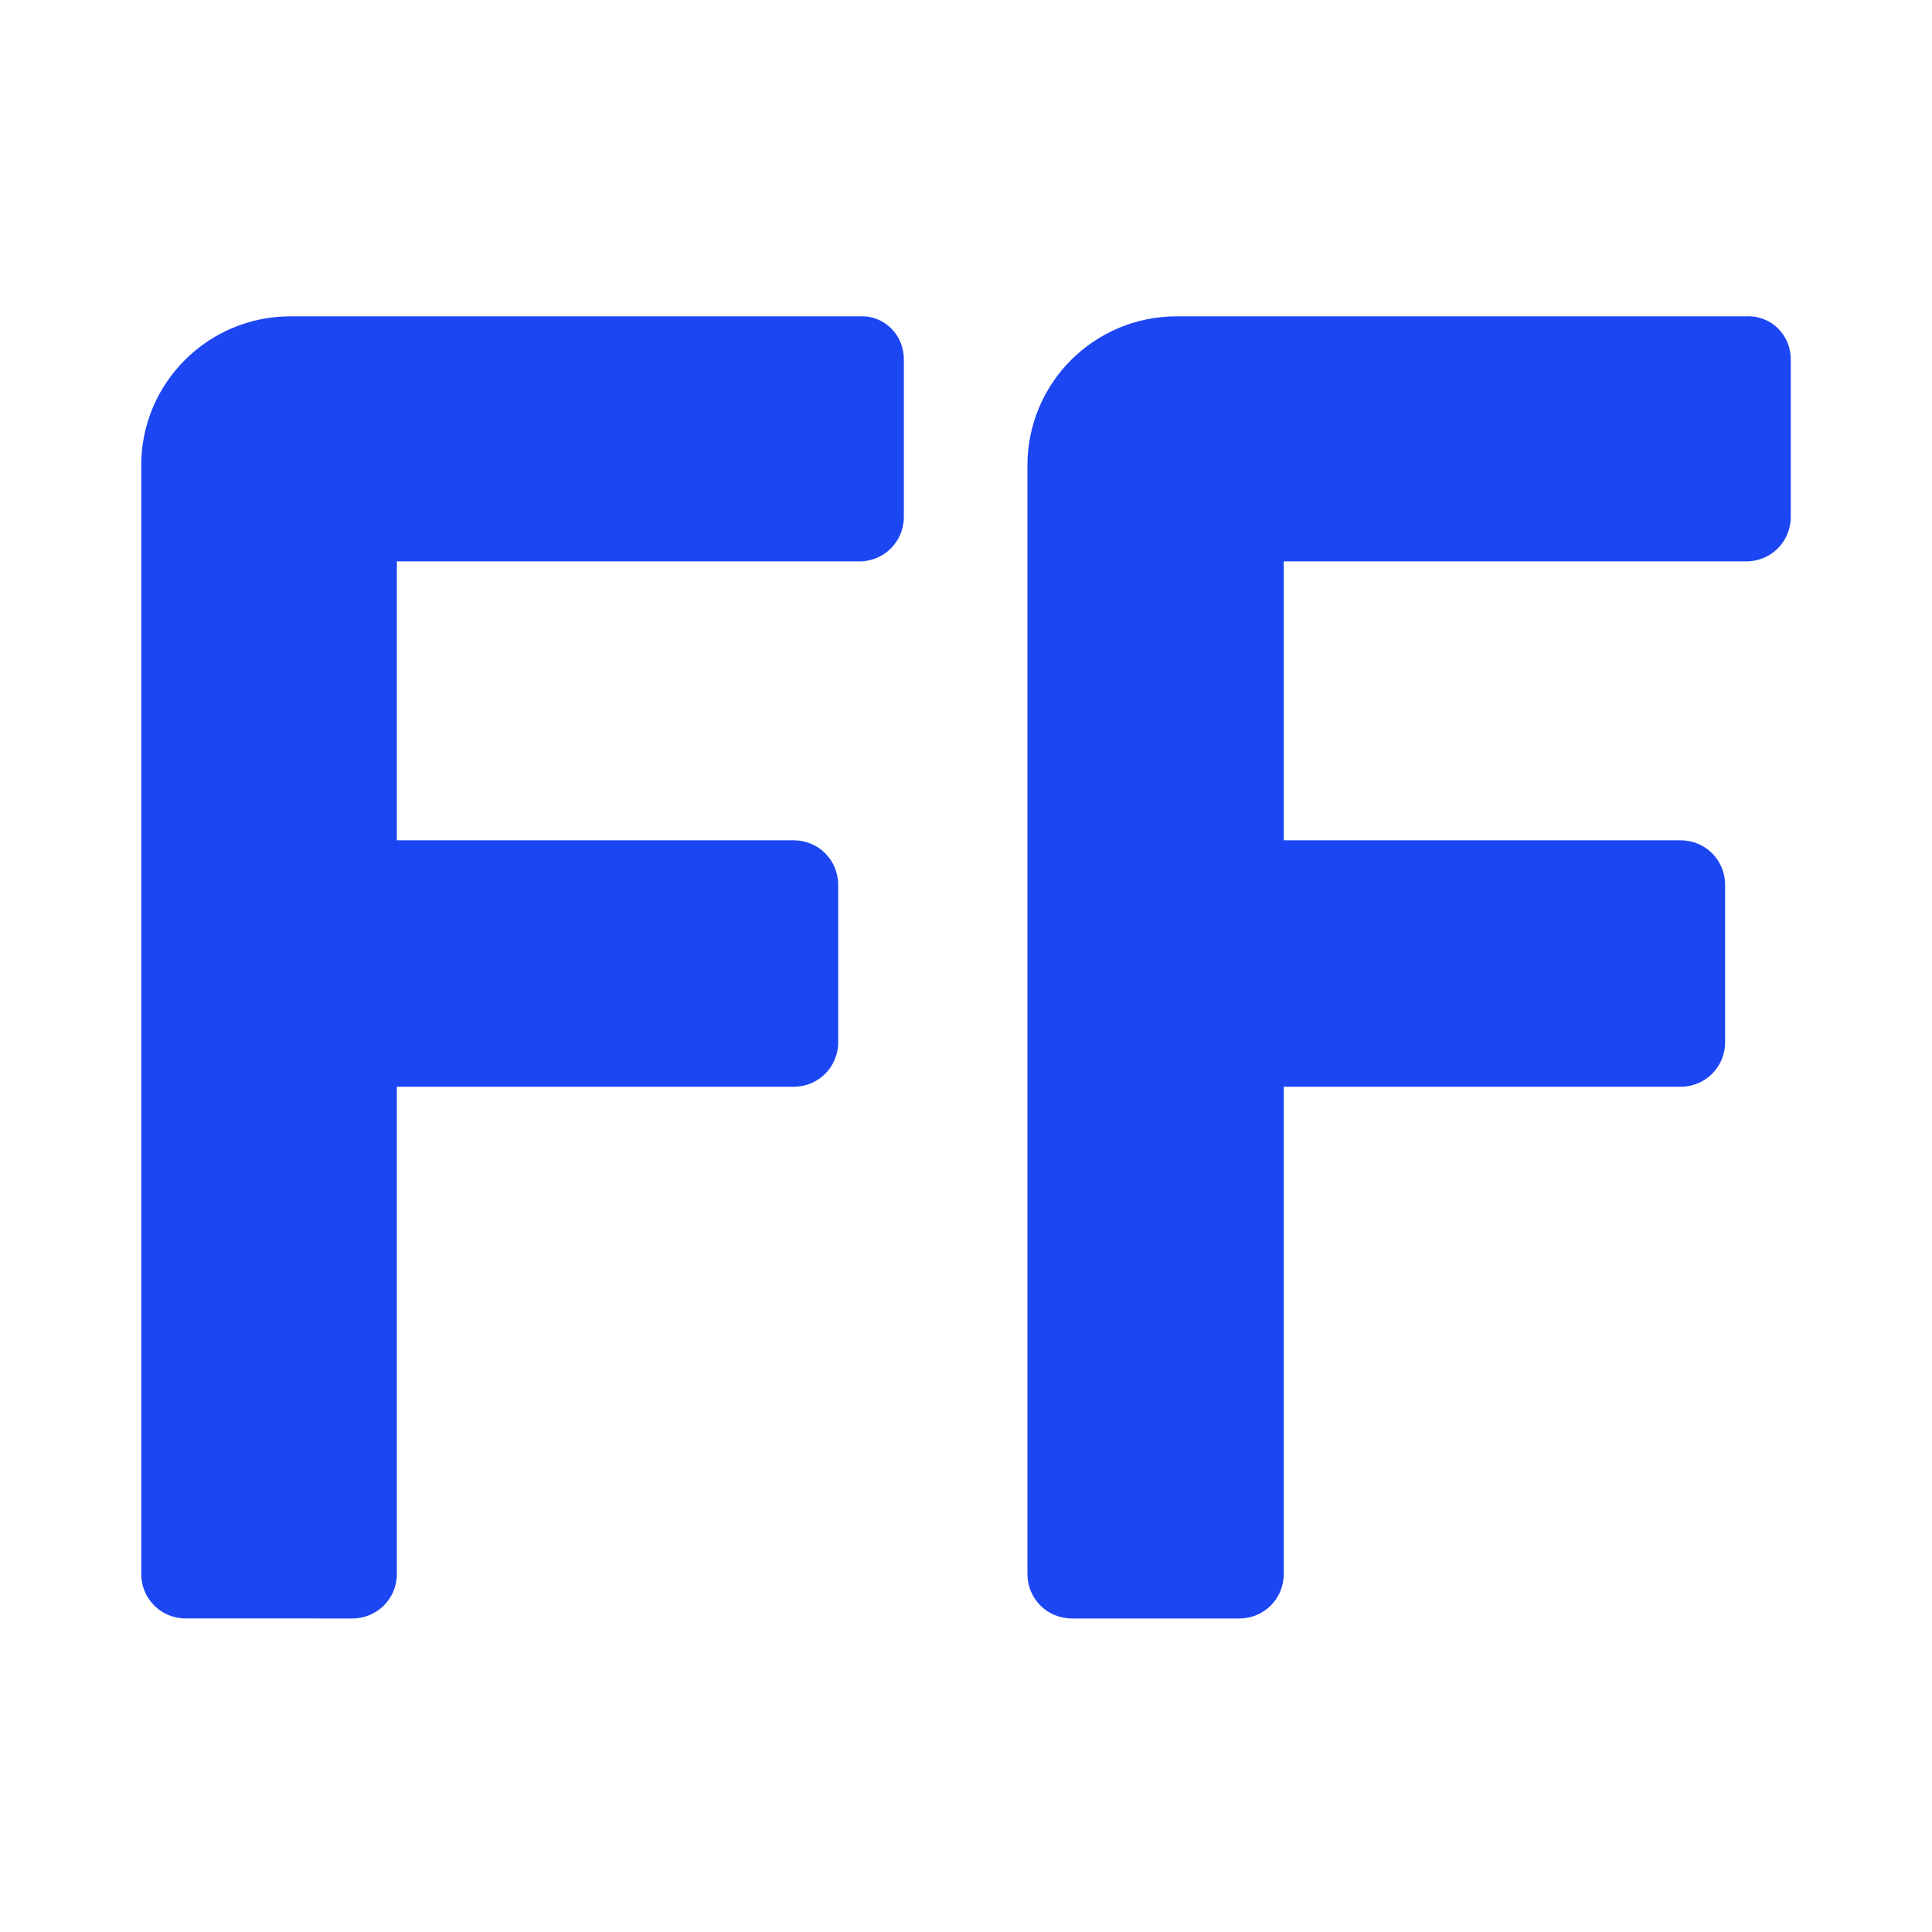 <?xml version="1.0" encoding="utf-8"?>
<!-- Generator: Adobe Illustrator 27.7.0, SVG Export Plug-In . SVG Version: 6.00 Build 0)  -->
<svg version="1.1" id="Layer_1" xmlns="http://www.w3.org/2000/svg" xmlns:xlink="http://www.w3.org/1999/xlink" x="0px" y="0px"
	 viewBox="0 0 273.6 273.6" style="enable-background:new 0 0 273.6 273.6;" xml:space="preserve">
<style type="text/css">
	.st0{fill:#1D46F3;}
</style>
<path class="st0" d="M128,50.9v22.3c0,3.5-2.8,6.3-6.3,6.3H56.2V119h56.2c3.5,0,6.3,2.8,6.3,6.3v22.3c0,3.5-2.8,6.3-6.3,6.3H56.2v69
	c0,3.5-2.8,6.3-6.3,6.3H26.3c-3.5,0-6.3-2.8-6.3-6.3v-157c0-11.7,9.5-21.1,21.1-21.1h15.1h65.5C125.2,44.6,128,47.4,128,50.9z"/>
<path class="st0" d="M253.6,50.9v22.3c0,3.5-2.8,6.3-6.3,6.3h-65.5V119H238c3.5,0,6.3,2.8,6.3,6.3v22.3c0,3.5-2.8,6.3-6.3,6.3h-56.2
	v69c0,3.5-2.8,6.3-6.3,6.3h-23.7c-3.5,0-6.3-2.8-6.3-6.3v-157c0-11.7,9.5-21.1,21.1-21.1h15.1h65.5
	C250.8,44.6,253.6,47.4,253.6,50.9z"/>
</svg>
